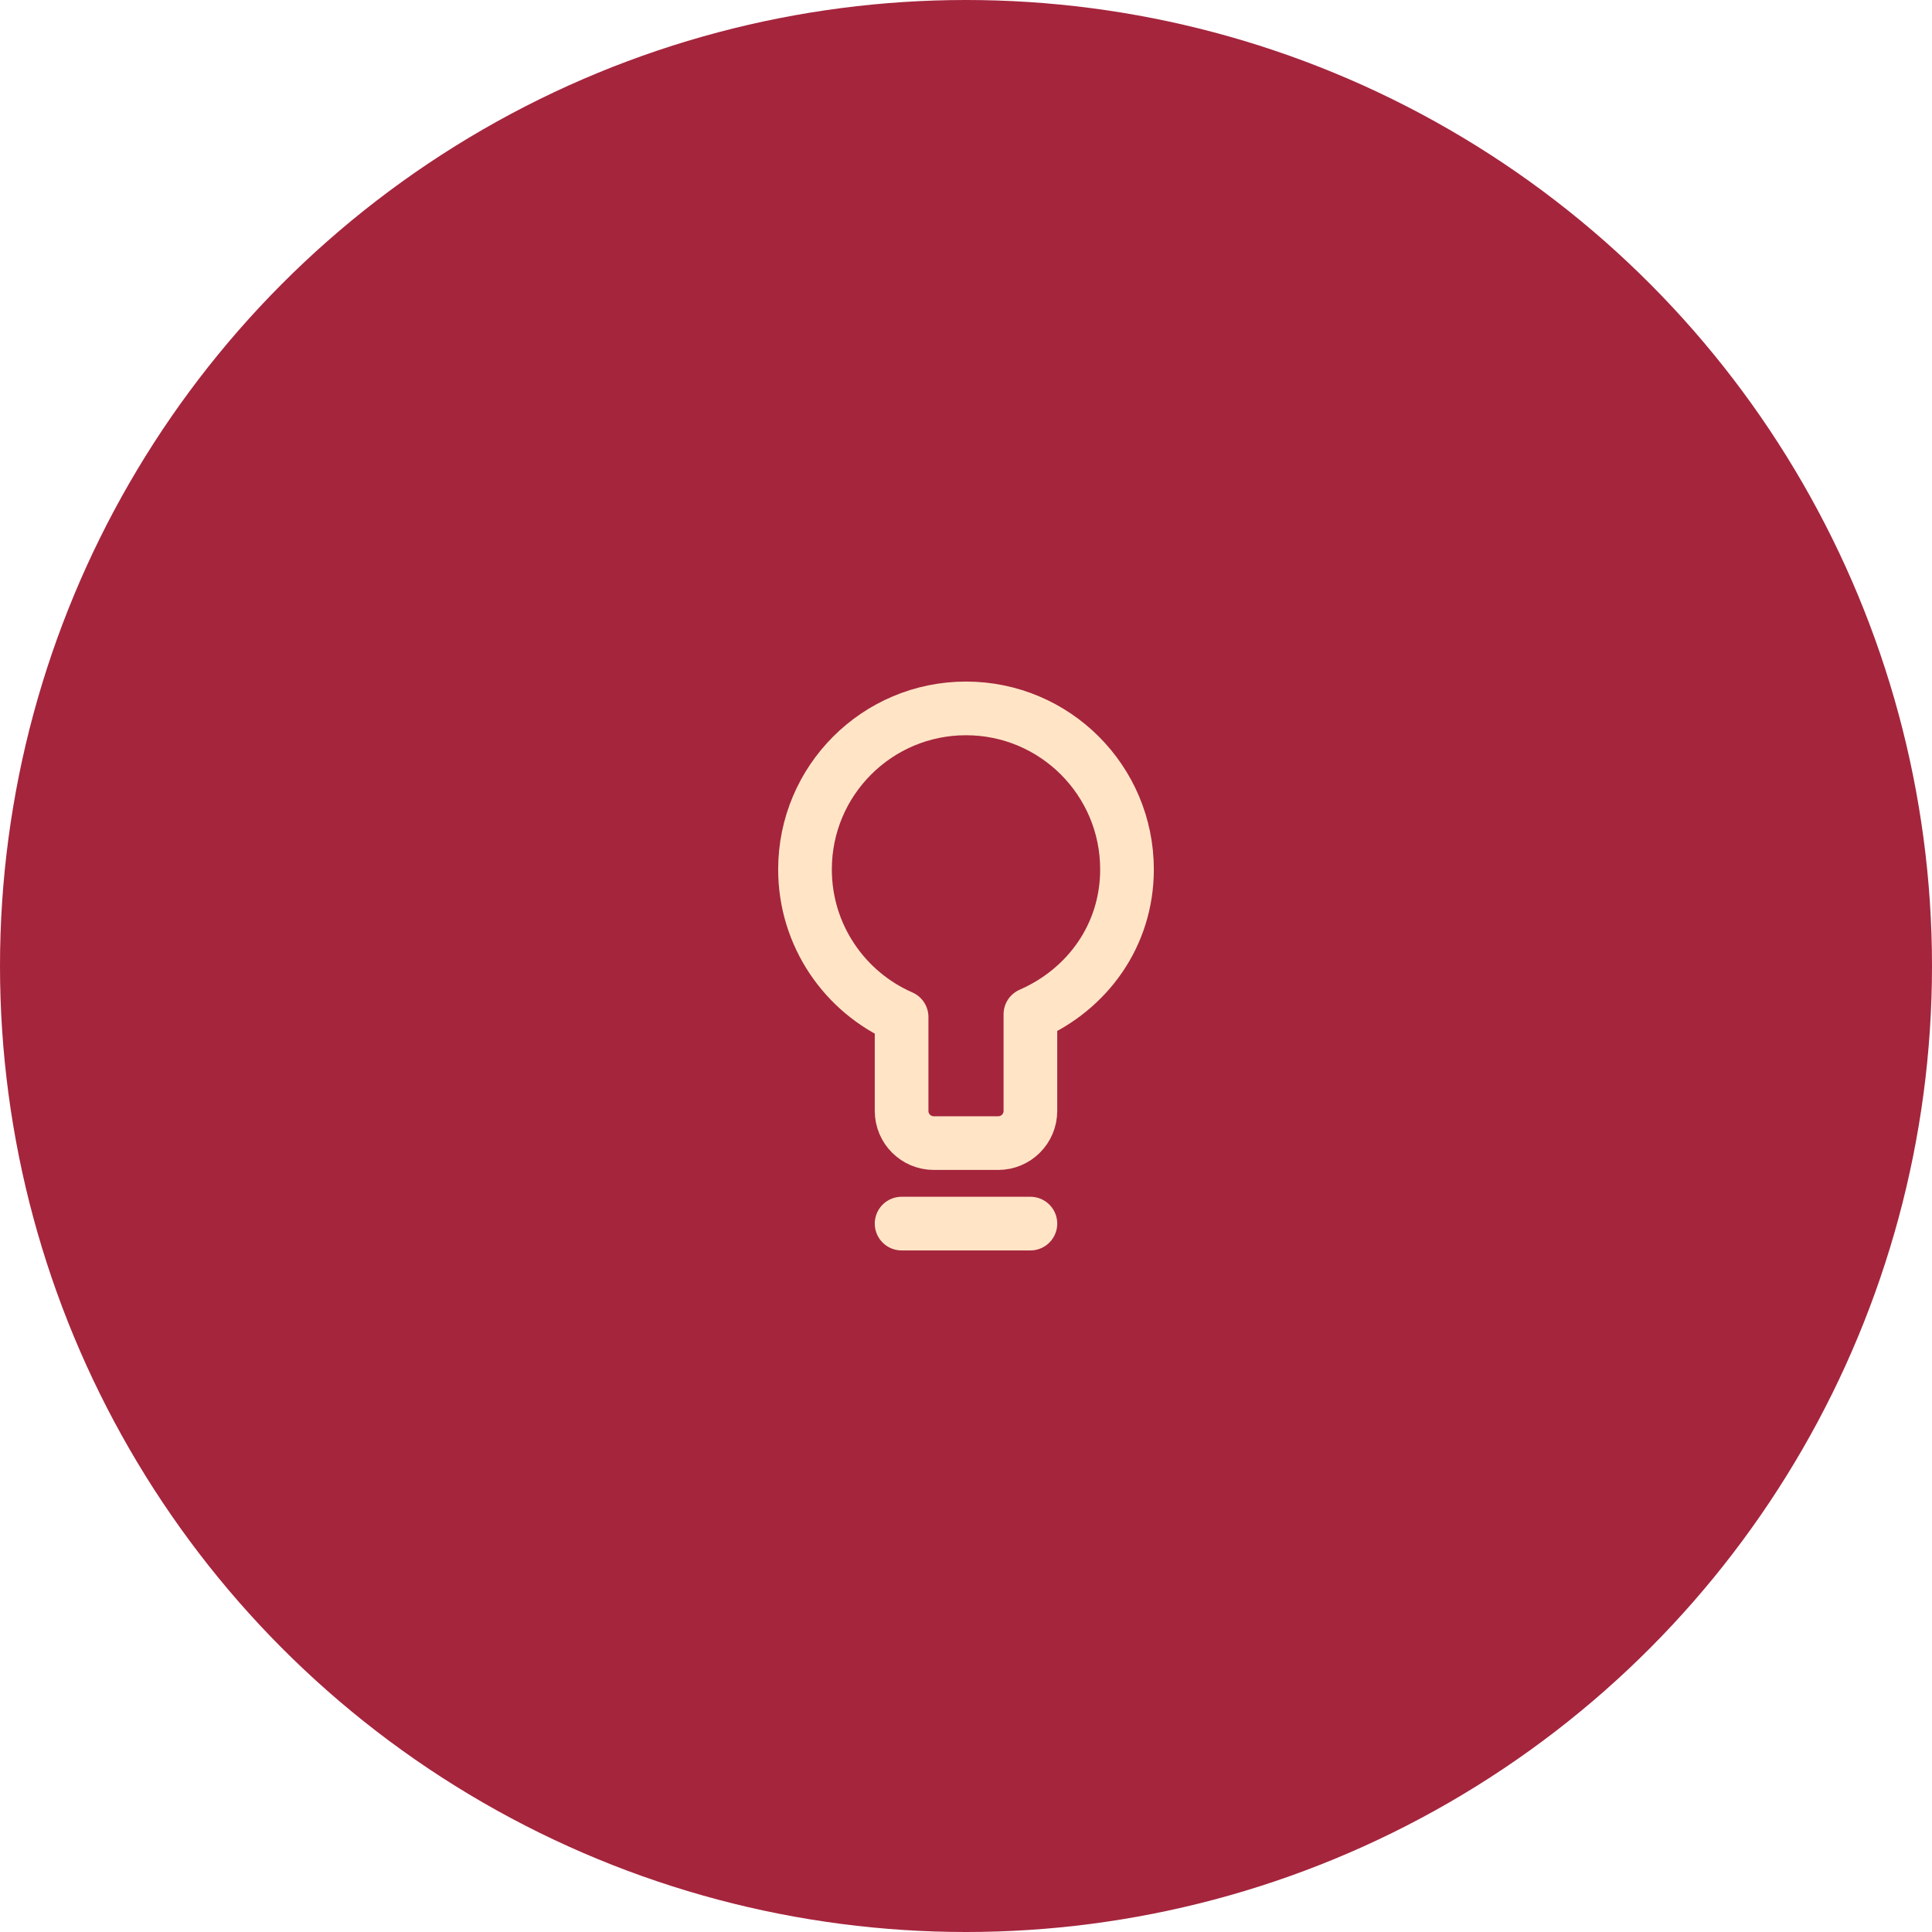 <svg xmlns="http://www.w3.org/2000/svg" width="72" height="72" viewBox="0 0 72 72" fill="none"><circle cx="36" cy="36" r="36" fill="#A5253D"></circle><path d="M33.6 45.6H38.4M30 32.4C30 29.086 32.686 26.4 36 26.4C39.314 26.4 42 29.086 42 32.4C42 34.86 40.519 36.874 38.4 37.8V41.4C38.4 42.063 37.863 42.6 37.2 42.6H34.8C34.137 42.6 33.6 42.063 33.6 41.4V37.901C31.481 36.975 30 34.86 30 32.4Z" stroke="#FFE5C6" stroke-width="2" stroke-linecap="round" stroke-linejoin="round"></path></svg>